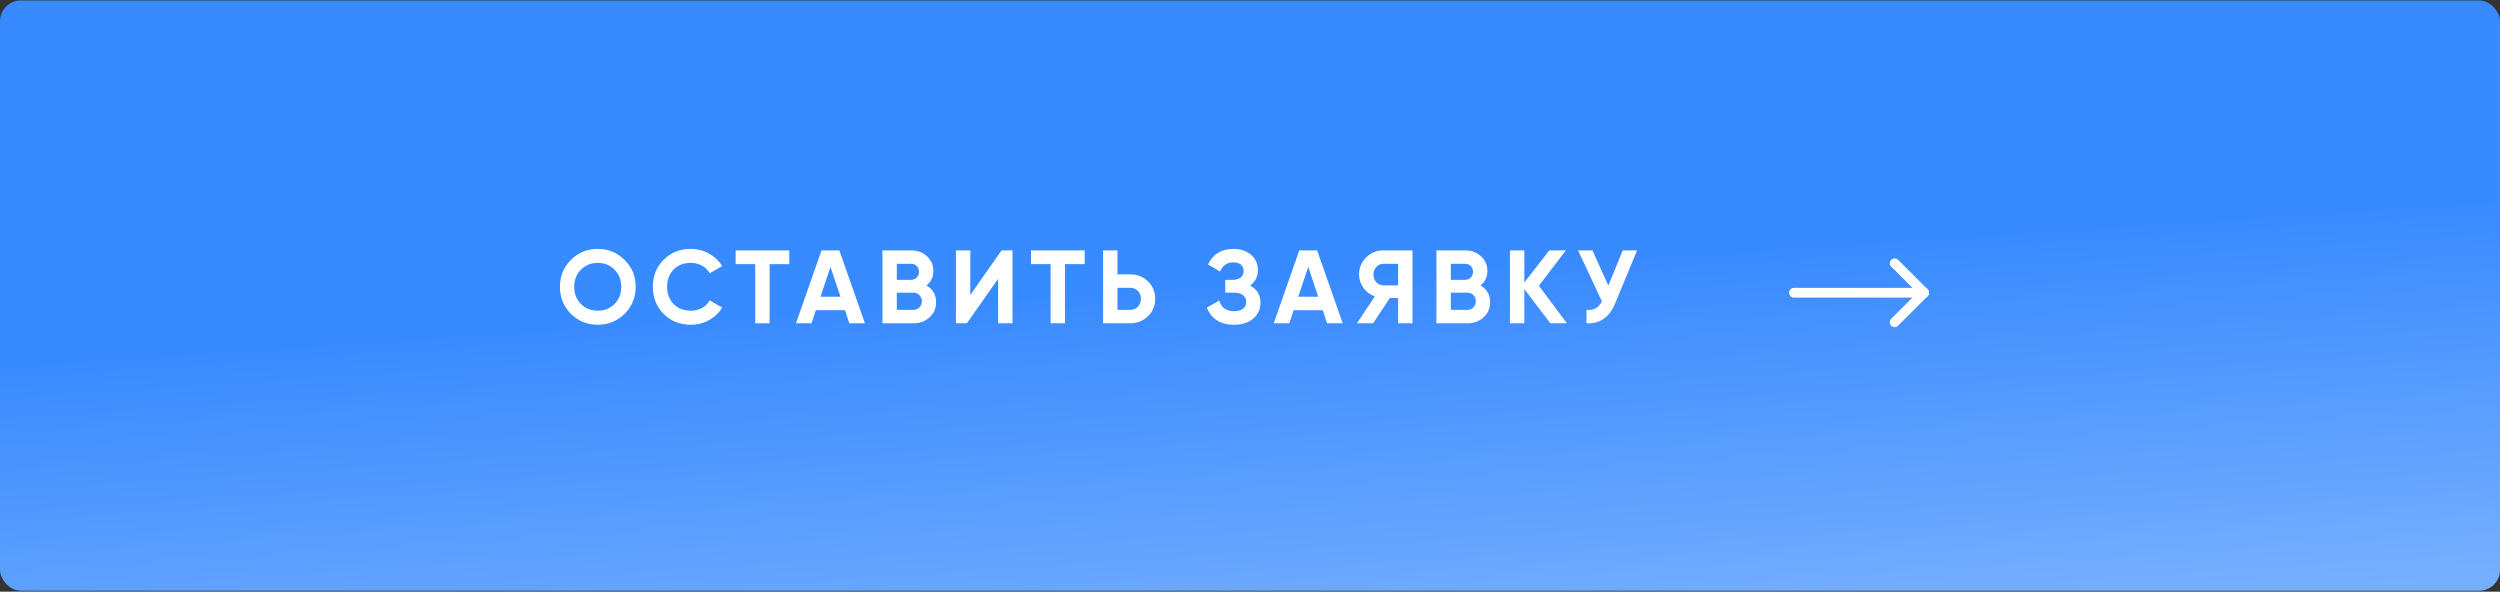 <?xml version="1.0" encoding="UTF-8"?> <svg xmlns="http://www.w3.org/2000/svg" width="300" height="71" viewBox="0 0 300 71" fill="none"><rect x="0" y="0" width="300" height="71" fill="#333333" stroke="none"/> <rect y="0.055" width="300" height="70.833" rx="2.5" fill="url(#paint0_linear_53_31)"></rect> <path d="M74.954 37.658C74.071 38.533 72.996 38.97 71.729 38.97C70.463 38.97 69.388 38.533 68.504 37.658C67.629 36.766 67.192 35.687 67.192 34.42C67.192 33.145 67.629 32.07 68.504 31.195C69.388 30.312 70.463 29.87 71.729 29.87C72.996 29.87 74.071 30.312 74.954 31.195C75.838 32.07 76.279 33.145 76.279 34.42C76.279 35.695 75.838 36.775 74.954 37.658ZM69.717 36.483C70.25 37.016 70.921 37.283 71.729 37.283C72.538 37.283 73.209 37.016 73.742 36.483C74.284 35.941 74.554 35.254 74.554 34.42C74.554 33.587 74.284 32.9 73.742 32.358C73.2 31.816 72.529 31.545 71.729 31.545C70.929 31.545 70.258 31.816 69.717 32.358C69.175 32.9 68.904 33.587 68.904 34.42C68.904 35.254 69.175 35.941 69.717 36.483ZM82.892 38.97C81.583 38.97 80.496 38.533 79.629 37.658C78.771 36.791 78.342 35.712 78.342 34.42C78.342 33.12 78.771 32.041 79.629 31.183C80.496 30.308 81.583 29.87 82.892 29.87C83.683 29.87 84.412 30.058 85.079 30.433C85.754 30.8 86.279 31.3 86.654 31.933L85.167 32.795C84.95 32.404 84.642 32.1 84.242 31.883C83.842 31.658 83.392 31.545 82.892 31.545C82.042 31.545 81.354 31.812 80.829 32.345C80.312 32.887 80.054 33.579 80.054 34.42C80.054 35.254 80.312 35.941 80.829 36.483C81.354 37.016 82.042 37.283 82.892 37.283C83.392 37.283 83.842 37.175 84.242 36.958C84.65 36.733 84.958 36.429 85.167 36.045L86.654 36.908C86.279 37.541 85.754 38.045 85.079 38.42C84.412 38.787 83.683 38.97 82.892 38.97ZM88.277 30.045H94.715V31.695H92.352V38.795H90.627V31.695H88.277V30.045ZM103.793 38.795H101.918L101.393 37.22H97.906L97.38 38.795H95.518L98.581 30.045H100.718L103.793 38.795ZM99.656 32.033L98.456 35.608H100.855L99.656 32.033ZM111.18 34.258C111.947 34.7 112.33 35.366 112.33 36.258C112.33 37 112.068 37.608 111.543 38.083C111.018 38.558 110.372 38.795 109.605 38.795H105.893V30.045H109.343C110.084 30.045 110.713 30.279 111.23 30.745C111.747 31.212 112.005 31.8 112.005 32.508C112.005 33.233 111.73 33.816 111.18 34.258ZM109.343 31.658H107.618V33.583H109.343C109.609 33.583 109.83 33.491 110.005 33.308C110.188 33.125 110.28 32.895 110.28 32.62C110.28 32.345 110.193 32.116 110.018 31.933C109.843 31.75 109.618 31.658 109.343 31.658ZM107.618 37.183H109.605C109.897 37.183 110.138 37.087 110.33 36.895C110.522 36.695 110.618 36.445 110.618 36.145C110.618 35.854 110.522 35.612 110.33 35.42C110.138 35.22 109.897 35.12 109.605 35.12H107.618V37.183ZM121.498 38.795H119.773V33.458L116.023 38.795H114.711V30.045H116.436V35.395L120.186 30.045H121.498V38.795ZM123.722 30.045H130.159V31.695H127.797V38.795H126.072V31.695H123.722V30.045ZM134.097 32.92H135.635C136.468 32.92 137.176 33.204 137.76 33.77C138.335 34.337 138.622 35.033 138.622 35.858C138.622 36.683 138.335 37.379 137.76 37.945C137.176 38.512 136.468 38.795 135.635 38.795H132.372V30.045H134.097V32.92ZM134.097 37.183H135.635C136.001 37.183 136.305 37.058 136.547 36.808C136.789 36.558 136.91 36.241 136.91 35.858C136.91 35.483 136.789 35.17 136.547 34.92C136.305 34.662 136.001 34.533 135.635 34.533H134.097V37.183ZM150.008 34.27C150.841 34.704 151.258 35.395 151.258 36.345C151.258 37.12 150.962 37.754 150.37 38.245C149.787 38.729 149.024 38.97 148.083 38.97C146.458 38.97 145.37 38.283 144.82 36.908L146.308 36.07C146.566 36.92 147.158 37.345 148.083 37.345C148.549 37.345 148.908 37.25 149.158 37.058C149.416 36.858 149.545 36.583 149.545 36.233C149.545 35.883 149.42 35.612 149.17 35.42C148.92 35.22 148.57 35.12 148.12 35.12H147.033V33.583H147.858C148.291 33.583 148.628 33.491 148.87 33.308C149.112 33.116 149.233 32.858 149.233 32.533C149.233 32.2 149.124 31.941 148.908 31.758C148.699 31.575 148.395 31.483 147.995 31.483C147.245 31.483 146.72 31.85 146.42 32.583L144.958 31.733C145.549 30.491 146.562 29.87 147.995 29.87C148.853 29.87 149.562 30.104 150.12 30.57C150.67 31.029 150.945 31.645 150.945 32.42C150.945 33.204 150.633 33.82 150.008 34.27ZM161.127 38.795H159.252L158.727 37.22H155.239L154.714 38.795H152.852L155.914 30.045H158.052L161.127 38.795ZM156.989 32.033L155.789 35.608H158.189L156.989 32.033ZM165.999 30.045H169.499V38.795H167.774V35.758H166.787L164.774 38.795H162.837L164.974 35.57C164.416 35.37 163.962 35.029 163.612 34.545C163.262 34.062 163.087 33.529 163.087 32.945C163.087 32.145 163.37 31.462 163.937 30.895C164.503 30.329 165.191 30.045 165.999 30.045ZM165.999 34.245H167.774V31.658H165.999C165.674 31.658 165.395 31.783 165.162 32.033C164.928 32.283 164.812 32.587 164.812 32.945C164.812 33.304 164.928 33.612 165.162 33.87C165.395 34.12 165.674 34.245 165.999 34.245ZM177.662 34.258C178.429 34.7 178.812 35.366 178.812 36.258C178.812 37 178.55 37.608 178.025 38.083C177.5 38.558 176.854 38.795 176.087 38.795H172.375V30.045H175.825C176.566 30.045 177.195 30.279 177.712 30.745C178.229 31.212 178.487 31.8 178.487 32.508C178.487 33.233 178.212 33.816 177.662 34.258ZM175.825 31.658H174.1V33.583H175.825C176.091 33.583 176.312 33.491 176.487 33.308C176.67 33.125 176.762 32.895 176.762 32.62C176.762 32.345 176.675 32.116 176.5 31.933C176.325 31.75 176.1 31.658 175.825 31.658ZM174.1 37.183H176.087C176.379 37.183 176.62 37.087 176.812 36.895C177.004 36.695 177.1 36.445 177.1 36.145C177.1 35.854 177.004 35.612 176.812 35.42C176.62 35.22 176.379 35.12 176.087 35.12H174.1V37.183ZM184.668 34.295L188.03 38.795H186.043L182.918 34.695V38.795H181.193V30.045H182.918V33.908L185.918 30.045H187.905L184.668 34.295ZM193.002 34.27L194.727 30.045H196.452L193.827 36.383C193.127 38.083 191.977 38.887 190.377 38.795V37.183C190.835 37.225 191.206 37.162 191.489 36.995C191.781 36.829 192.027 36.55 192.227 36.158L189.364 30.045H191.089L193.002 34.27Z" fill="white"></path> <path d="M230.898 35.13H215.273" stroke="white" stroke-width="1.167" stroke-linecap="round" stroke-linejoin="round"></path> <path d="M227.357 31.588L230.899 35.13L227.357 38.672" stroke="white" stroke-width="1.167" stroke-linecap="round" stroke-linejoin="round"></path> <defs> <linearGradient id="paint0_linear_53_31" x1="119.543" y1="35.654" x2="122.545" y2="81.066" gradientUnits="userSpaceOnUse"> <stop stop-color="#388AFF"></stop> <stop offset="1" stop-color="#76AFFF"></stop> </linearGradient> </defs> </svg> 